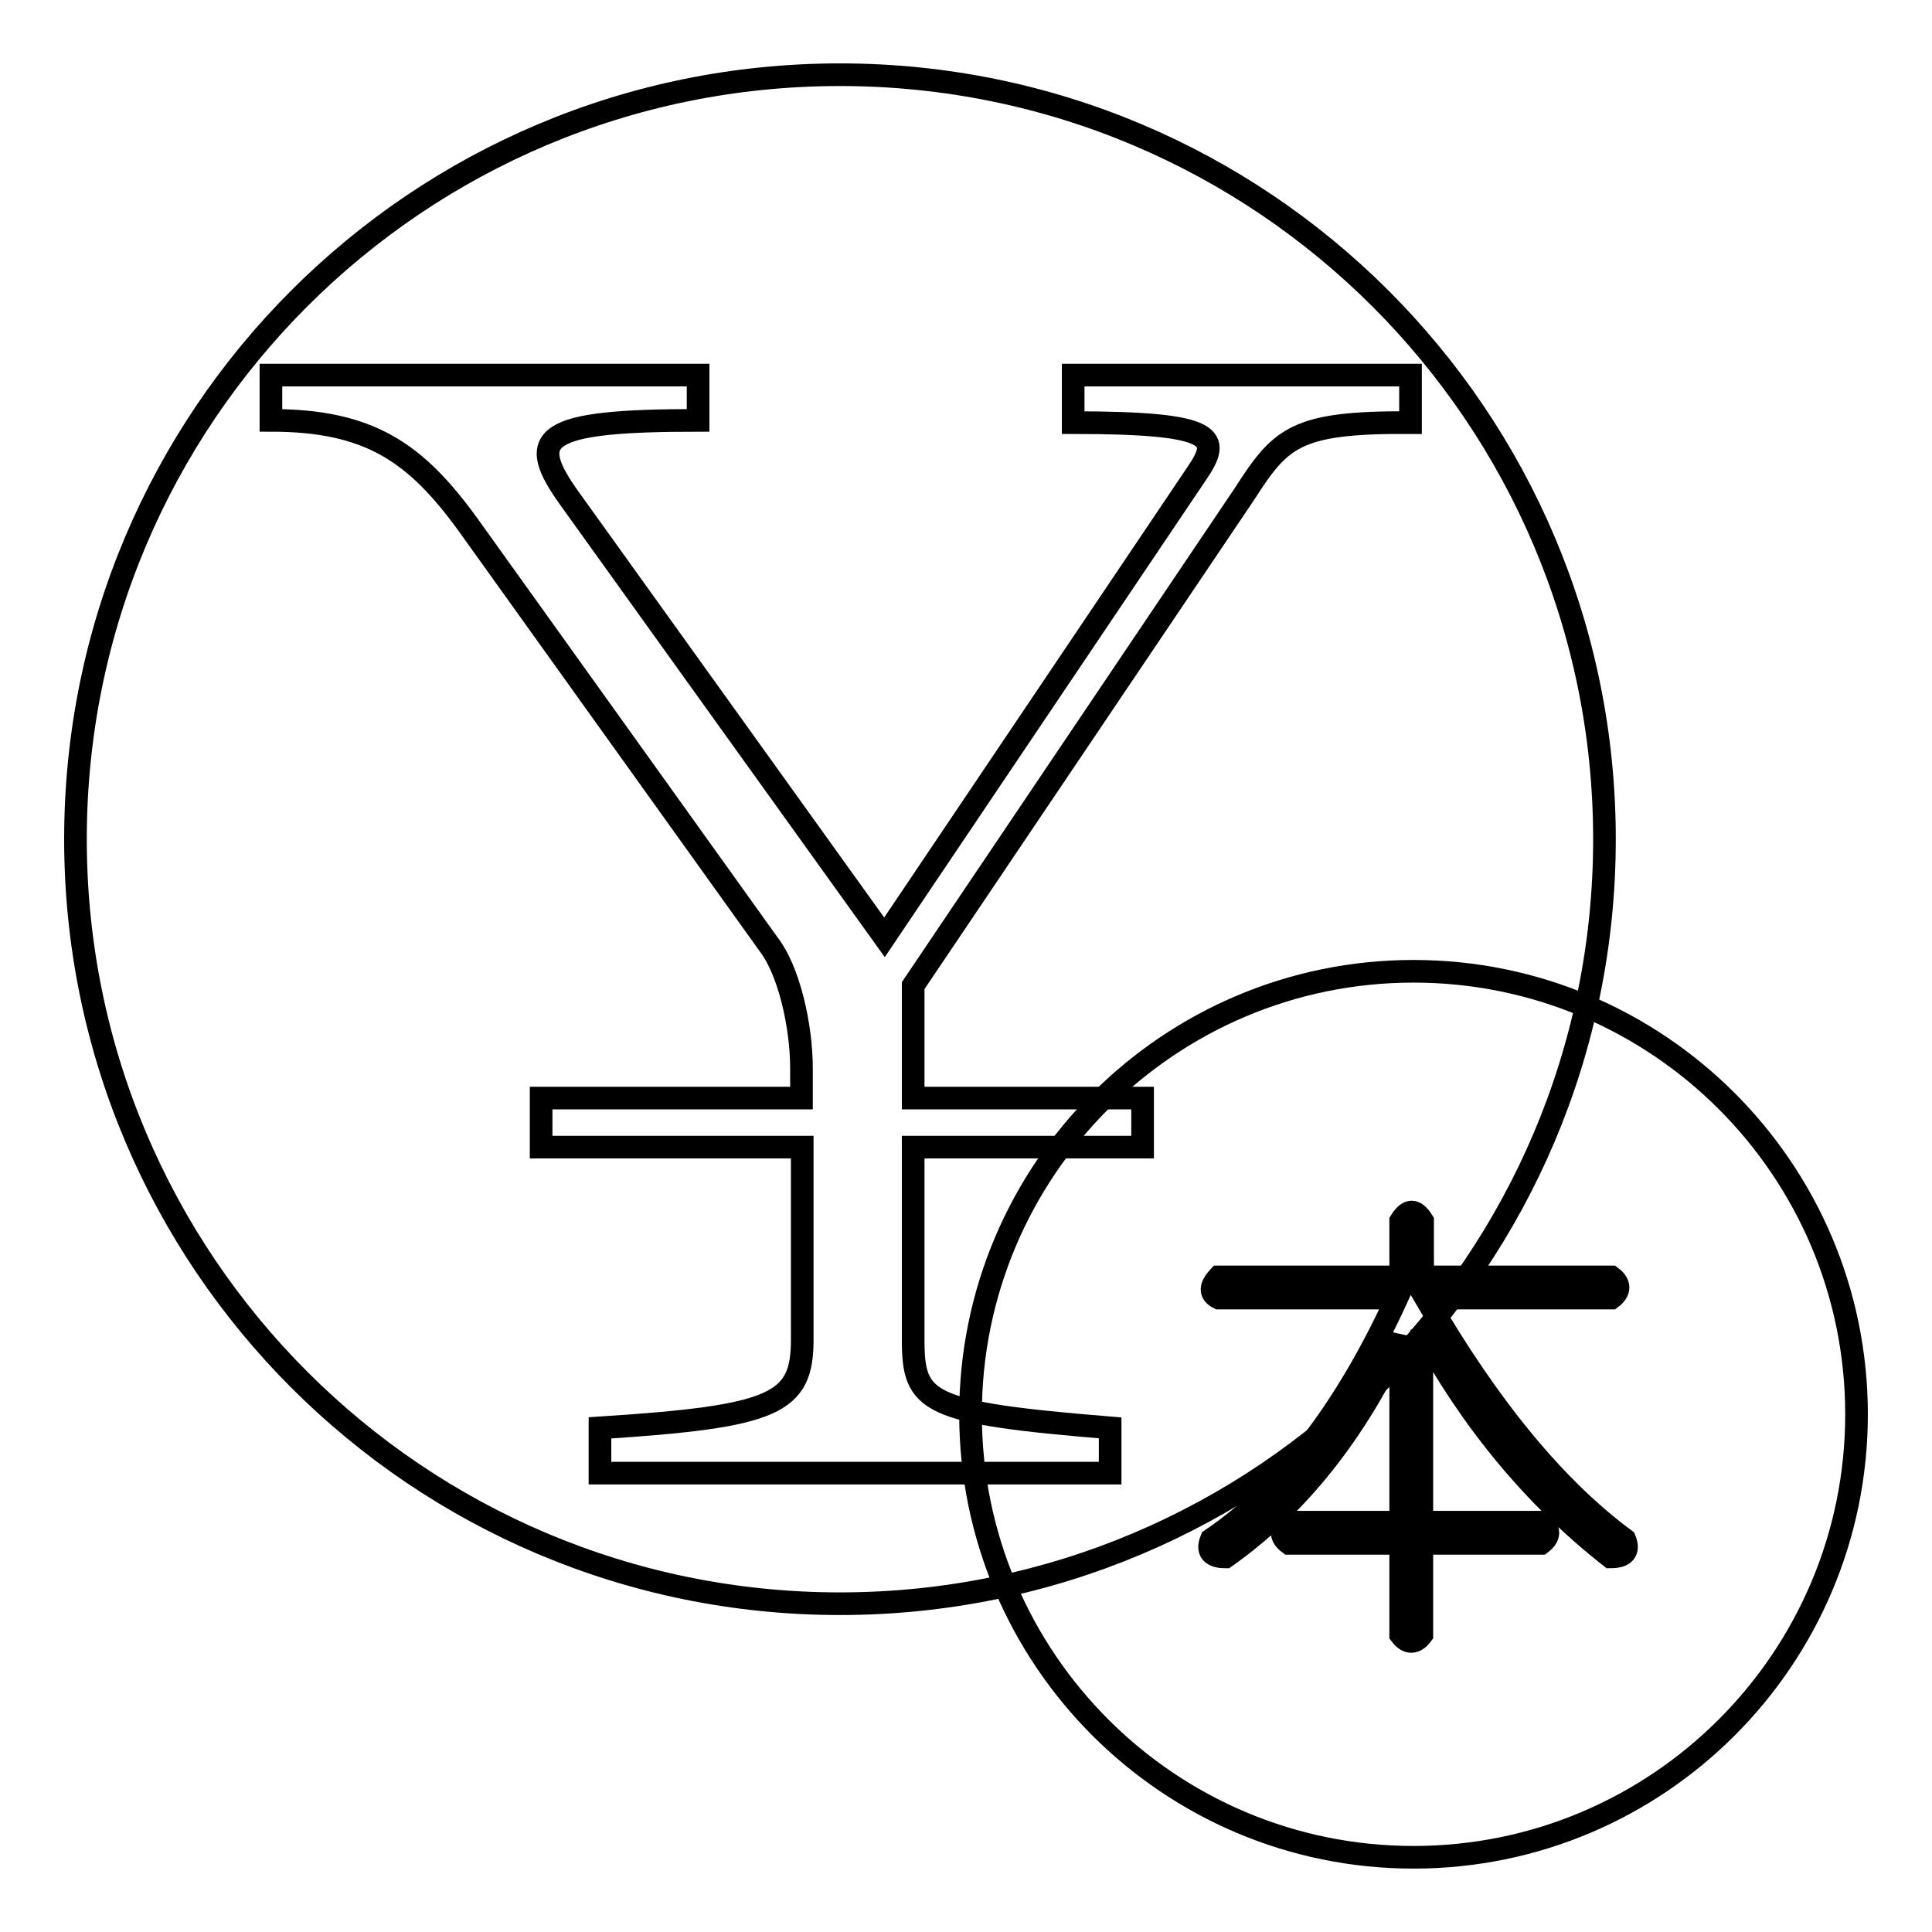 <?xml version="1.0" encoding="utf-8"?>
<!-- Svg Vector Icons : http://www.onlinewebfonts.com/icon -->
<!DOCTYPE svg PUBLIC "-//W3C//DTD SVG 1.1//EN" "http://www.w3.org/Graphics/SVG/1.1/DTD/svg11.dtd">
<svg version="1.1" xmlns="http://www.w3.org/2000/svg" xmlns:xlink="http://www.w3.org/1999/xlink" x="0px" y="0px" viewBox="0 0 256 256" enable-background="new 0 0 256 256" xml:space="preserve">
<g><g><path stroke-width="3" fill-opacity="0" stroke="#000000"  d="M10,111.2c0,55.9,45.3,101.3,101.3,101.3c55.9,0,101.3-45.3,101.3-101.3S167.2,9.9,111.3,9.9C55.3,9.9,10,55.2,10,111.2z"/><path stroke-width="3" fill-opacity="0" stroke="#000000"  d="M164.8,65.6l-43.8,65v14.9h30.4v6.5H121v25.5c0,8.4,1.7,9.7,26.1,11.7v6H79.5v-6c23.3-1.5,26.8-3.2,26.8-11.7v-25.5H71.7v-6.5h34.5v-3.9c0-5.8-1.7-13-4.3-16.4L62,69.5c-6.9-9.5-13-13.8-26.1-13.8v-6h56.6v6c-20.9,0-22.9,2.2-17,10.4l41.7,58.1l41.4-61.5c3.2-4.7,2.8-6.7-16.4-6.7v-6.3h44.7v6.3C171.5,55.9,169.7,58,164.8,65.6z"/><path stroke-width="3" fill-opacity="0" stroke="#000000"  d="M128.6,187.4c0,32.4,26.3,58.7,58.7,58.7c32.4,0,58.7-26.3,58.7-58.7c0-32.4-26.3-58.7-58.7-58.7C154.9,128.7,128.6,155,128.6,187.4L128.6,187.4z"/><path stroke-width="3" fill-opacity="0" stroke="#000000"  d="M188.5,161.8v7.4h25c1.2,0.9,1.2,1.9,0,2.8h-24.6c8.4,14.5,17.2,25.2,26.4,32c0.6,1.5,0,2.3-1.9,2.3c-10.2-8-18.5-18.1-25-30.1v25.5h15.8c1.2,0.9,1.2,1.9,0,2.8h-15.8v12.1c-0.9,1.2-1.9,1.2-2.8,0v-12.1h-14.8c-1.2-0.9-1.2-1.9,0-2.8h14.8v-24.6c-5.9,12.7-13.6,22.4-23.2,29.2c-1.9,0-2.5-0.8-1.9-2.3c9.6-6.5,17.8-17.2,24.6-32h-23.6c-1.2-0.6-1.2-1.5,0-2.8h24.1v-7.4C186.6,160.2,187.5,160.2,188.5,161.8z"/></g></g>
</svg>
